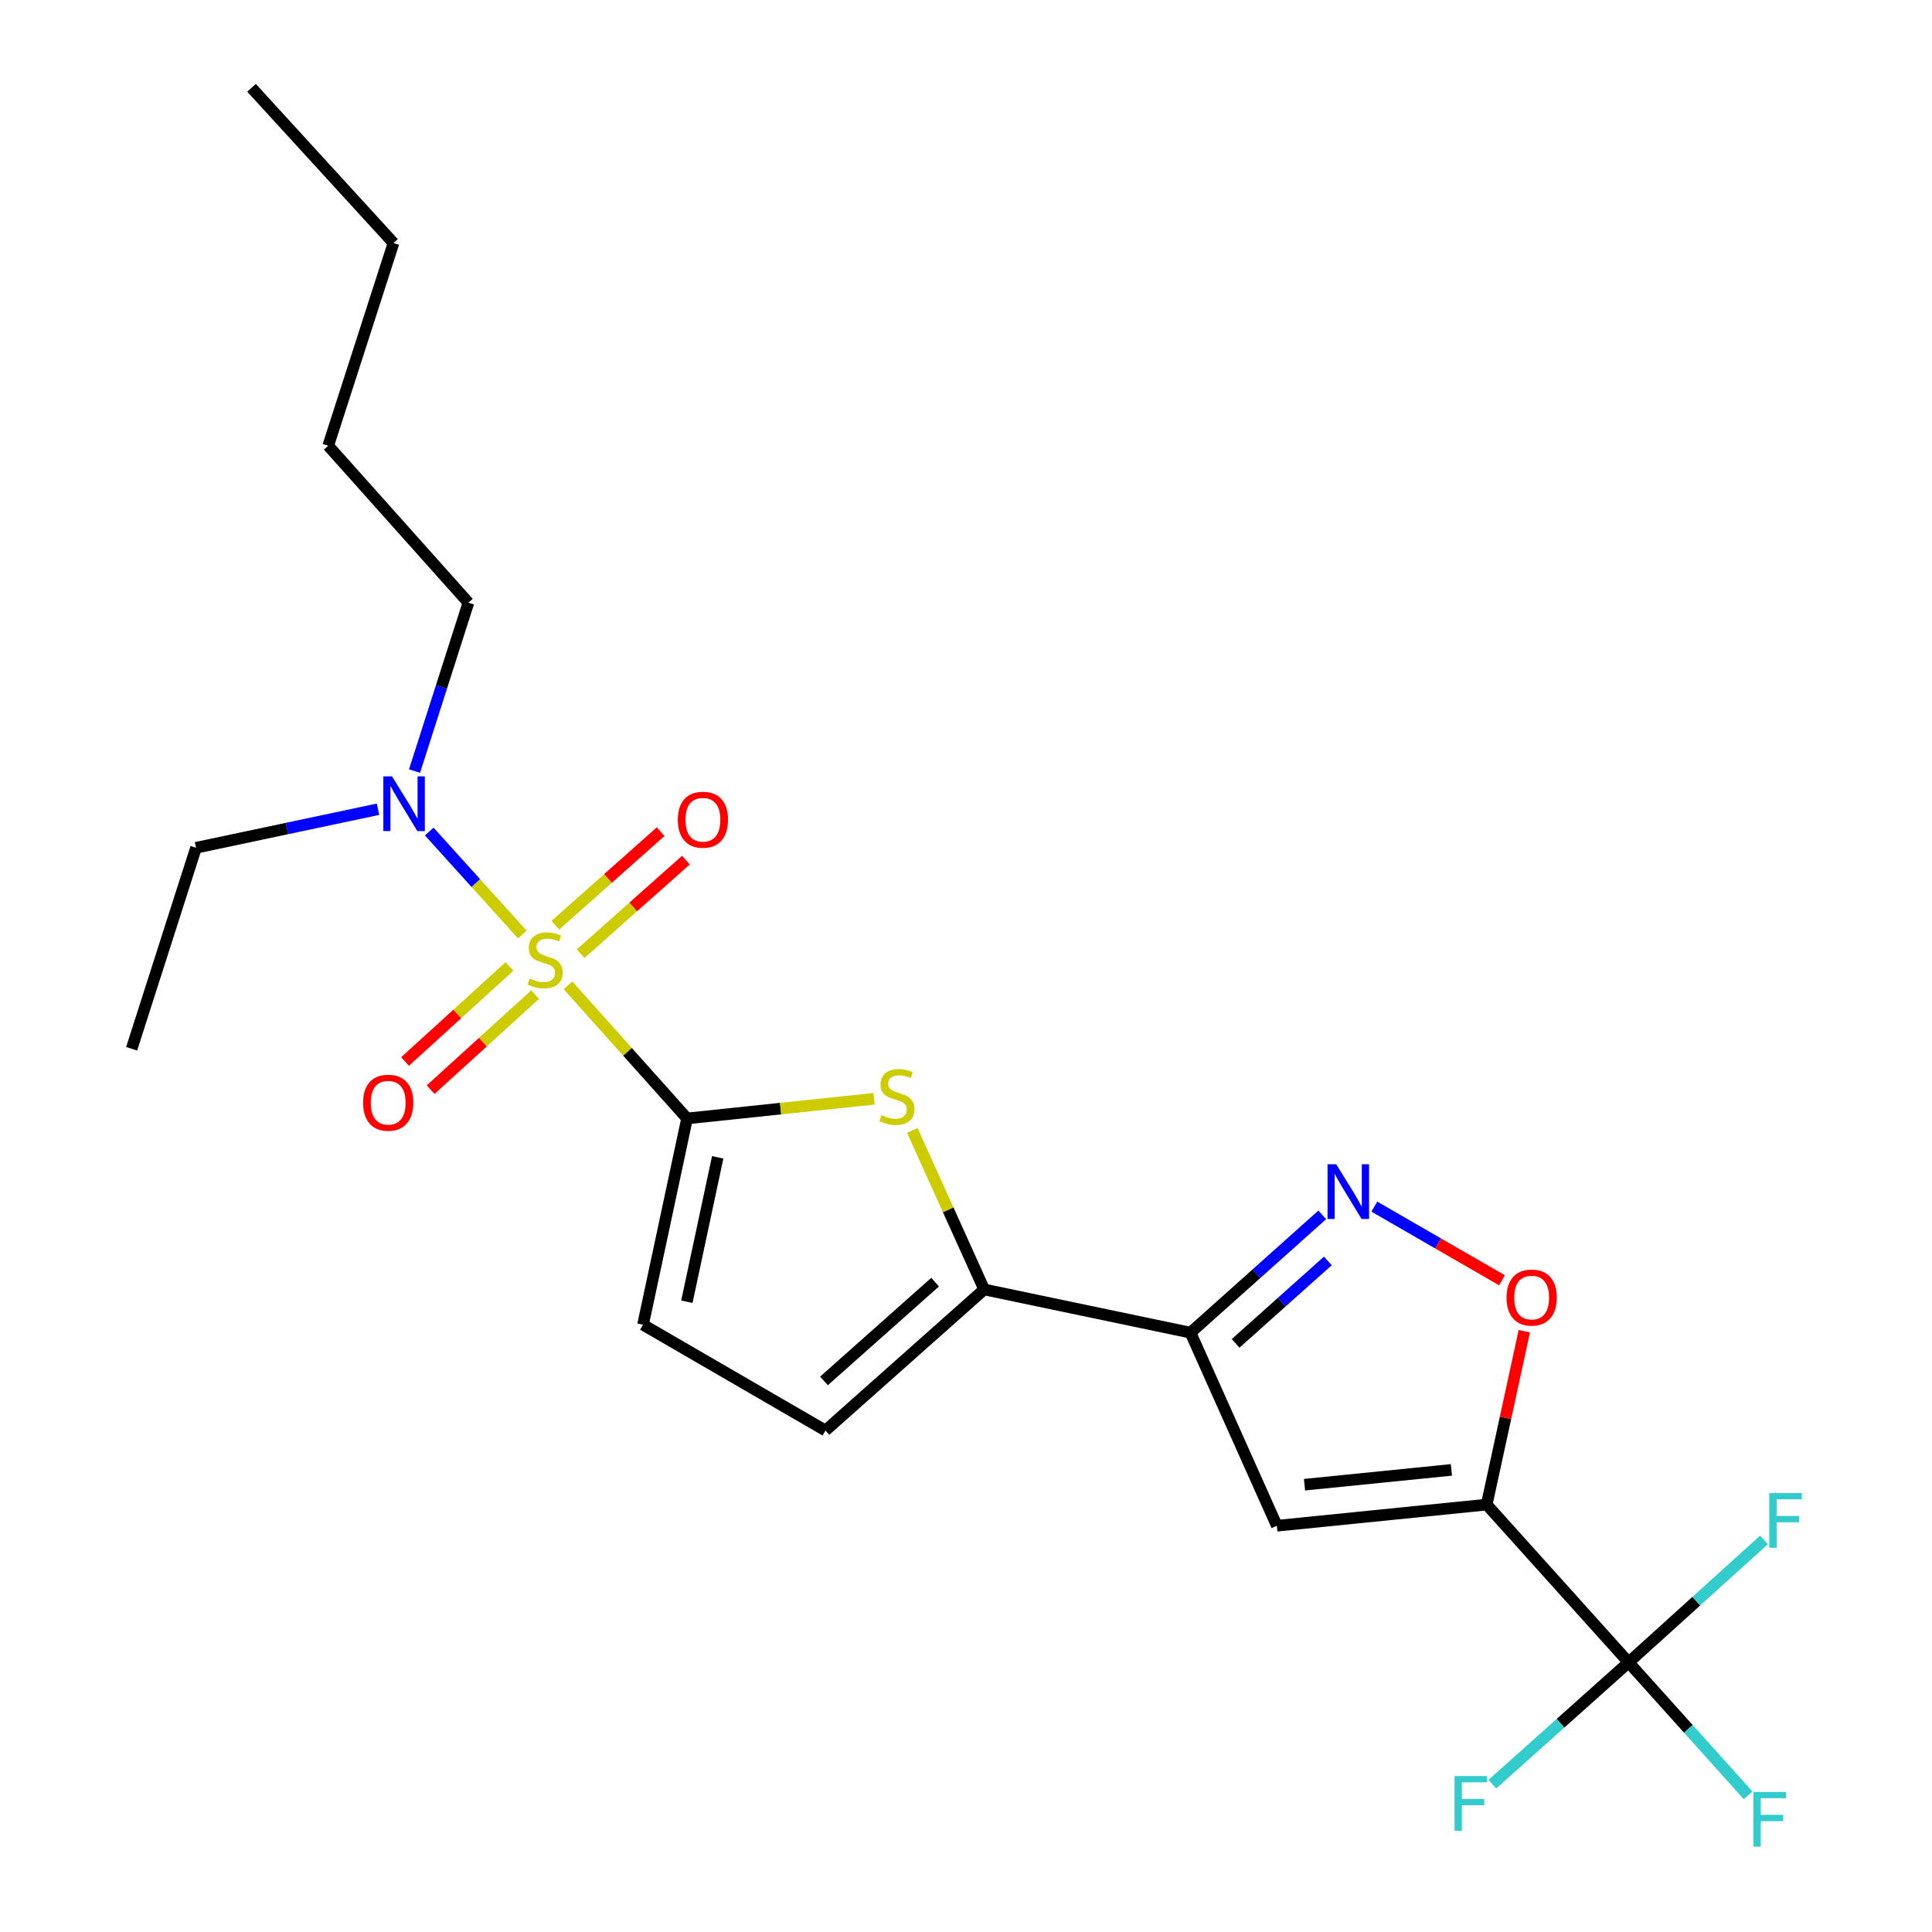 <?xml version='1.0' encoding='iso-8859-1'?>
<svg version='1.1' baseProfile='full'
              xmlns='http://www.w3.org/2000/svg'
                      xmlns:rdkit='http://www.rdkit.org/xml'
                      xmlns:xlink='http://www.w3.org/1999/xlink'
                  xml:space='preserve'
width='1000px' height='1000px' viewBox='0 0 1000 1000'>
<!-- END OF HEADER -->
<rect style='opacity:1.0;fill:#FFFFFF;stroke:none' width='1000' height='1000' x='0' y='0'> </rect>
<path class='bond-0' d='M 294.002,509.995 L 324.816,544.45' style='fill:none;fill-rule:evenodd;stroke:#CCCC00;stroke-width:6px;stroke-linecap:butt;stroke-linejoin:miter;stroke-opacity:1' />
<path class='bond-0' d='M 324.816,544.45 L 355.63,578.905' style='fill:none;fill-rule:evenodd;stroke:#000000;stroke-width:6px;stroke-linecap:butt;stroke-linejoin:miter;stroke-opacity:1' />
<path class='bond-11' d='M 270.365,483.707 L 246.27,457.054' style='fill:none;fill-rule:evenodd;stroke:#CCCC00;stroke-width:6px;stroke-linecap:butt;stroke-linejoin:miter;stroke-opacity:1' />
<path class='bond-11' d='M 246.27,457.054 L 222.175,430.401' style='fill:none;fill-rule:evenodd;stroke:#0000FF;stroke-width:6px;stroke-linecap:butt;stroke-linejoin:miter;stroke-opacity:1' />
<path class='bond-12' d='M 263.711,500.236 L 236.679,524.834' style='fill:none;fill-rule:evenodd;stroke:#CCCC00;stroke-width:6px;stroke-linecap:butt;stroke-linejoin:miter;stroke-opacity:1' />
<path class='bond-12' d='M 236.679,524.834 L 209.648,549.432' style='fill:none;fill-rule:evenodd;stroke:#FF0000;stroke-width:6px;stroke-linecap:butt;stroke-linejoin:miter;stroke-opacity:1' />
<path class='bond-12' d='M 276.972,514.809 L 249.941,539.407' style='fill:none;fill-rule:evenodd;stroke:#CCCC00;stroke-width:6px;stroke-linecap:butt;stroke-linejoin:miter;stroke-opacity:1' />
<path class='bond-12' d='M 249.941,539.407 L 222.909,564.006' style='fill:none;fill-rule:evenodd;stroke:#FF0000;stroke-width:6px;stroke-linecap:butt;stroke-linejoin:miter;stroke-opacity:1' />
<path class='bond-13' d='M 300.522,493.633 L 327.779,469.415' style='fill:none;fill-rule:evenodd;stroke:#CCCC00;stroke-width:6px;stroke-linecap:butt;stroke-linejoin:miter;stroke-opacity:1' />
<path class='bond-13' d='M 327.779,469.415 L 355.037,445.198' style='fill:none;fill-rule:evenodd;stroke:#FF0000;stroke-width:6px;stroke-linecap:butt;stroke-linejoin:miter;stroke-opacity:1' />
<path class='bond-13' d='M 287.435,478.903 L 314.692,454.685' style='fill:none;fill-rule:evenodd;stroke:#CCCC00;stroke-width:6px;stroke-linecap:butt;stroke-linejoin:miter;stroke-opacity:1' />
<path class='bond-13' d='M 314.692,454.685 L 341.949,430.468' style='fill:none;fill-rule:evenodd;stroke:#FF0000;stroke-width:6px;stroke-linecap:butt;stroke-linejoin:miter;stroke-opacity:1' />
<path class='bond-2' d='M 355.63,578.905 L 404.031,573.817' style='fill:none;fill-rule:evenodd;stroke:#000000;stroke-width:6px;stroke-linecap:butt;stroke-linejoin:miter;stroke-opacity:1' />
<path class='bond-2' d='M 404.031,573.817 L 452.432,568.729' style='fill:none;fill-rule:evenodd;stroke:#CCCC00;stroke-width:6px;stroke-linecap:butt;stroke-linejoin:miter;stroke-opacity:1' />
<path class='bond-9' d='M 355.63,578.905 L 332.828,685.678' style='fill:none;fill-rule:evenodd;stroke:#000000;stroke-width:6px;stroke-linecap:butt;stroke-linejoin:miter;stroke-opacity:1' />
<path class='bond-9' d='M 371.479,599.036 L 355.518,673.777' style='fill:none;fill-rule:evenodd;stroke:#000000;stroke-width:6px;stroke-linecap:butt;stroke-linejoin:miter;stroke-opacity:1' />
<path class='bond-1' d='M 769.51,778.779 L 660.898,789.725' style='fill:none;fill-rule:evenodd;stroke:#000000;stroke-width:6px;stroke-linecap:butt;stroke-linejoin:miter;stroke-opacity:1' />
<path class='bond-1' d='M 751.243,760.816 L 675.214,768.479' style='fill:none;fill-rule:evenodd;stroke:#000000;stroke-width:6px;stroke-linecap:butt;stroke-linejoin:miter;stroke-opacity:1' />
<path class='bond-6' d='M 769.51,778.779 L 842.973,860.44' style='fill:none;fill-rule:evenodd;stroke:#000000;stroke-width:6px;stroke-linecap:butt;stroke-linejoin:miter;stroke-opacity:1' />
<path class='bond-24' d='M 769.51,778.779 L 779.247,733.909' style='fill:none;fill-rule:evenodd;stroke:#000000;stroke-width:6px;stroke-linecap:butt;stroke-linejoin:miter;stroke-opacity:1' />
<path class='bond-24' d='M 779.247,733.909 L 788.984,689.038' style='fill:none;fill-rule:evenodd;stroke:#FF0000;stroke-width:6px;stroke-linecap:butt;stroke-linejoin:miter;stroke-opacity:1' />
<path class='bond-7' d='M 472.209,585.109 L 490.814,626.264' style='fill:none;fill-rule:evenodd;stroke:#CCCC00;stroke-width:6px;stroke-linecap:butt;stroke-linejoin:miter;stroke-opacity:1' />
<path class='bond-7' d='M 490.814,626.264 L 509.419,667.419' style='fill:none;fill-rule:evenodd;stroke:#000000;stroke-width:6px;stroke-linecap:butt;stroke-linejoin:miter;stroke-opacity:1' />
<path class='bond-3' d='M 616.192,689.783 L 509.419,667.419' style='fill:none;fill-rule:evenodd;stroke:#000000;stroke-width:6px;stroke-linecap:butt;stroke-linejoin:miter;stroke-opacity:1' />
<path class='bond-4' d='M 616.192,689.783 L 660.898,789.725' style='fill:none;fill-rule:evenodd;stroke:#000000;stroke-width:6px;stroke-linecap:butt;stroke-linejoin:miter;stroke-opacity:1' />
<path class='bond-5' d='M 616.192,689.783 L 650.294,659.3' style='fill:none;fill-rule:evenodd;stroke:#000000;stroke-width:6px;stroke-linecap:butt;stroke-linejoin:miter;stroke-opacity:1' />
<path class='bond-5' d='M 650.294,659.3 L 684.397,628.817' style='fill:none;fill-rule:evenodd;stroke:#0000FF;stroke-width:6px;stroke-linecap:butt;stroke-linejoin:miter;stroke-opacity:1' />
<path class='bond-5' d='M 639.554,695.329 L 663.426,673.991' style='fill:none;fill-rule:evenodd;stroke:#000000;stroke-width:6px;stroke-linecap:butt;stroke-linejoin:miter;stroke-opacity:1' />
<path class='bond-5' d='M 663.426,673.991 L 687.297,652.653' style='fill:none;fill-rule:evenodd;stroke:#0000FF;stroke-width:6px;stroke-linecap:butt;stroke-linejoin:miter;stroke-opacity:1' />
<path class='bond-8' d='M 711.355,624.547 L 744.394,643.612' style='fill:none;fill-rule:evenodd;stroke:#0000FF;stroke-width:6px;stroke-linecap:butt;stroke-linejoin:miter;stroke-opacity:1' />
<path class='bond-8' d='M 744.394,643.612 L 777.432,662.677' style='fill:none;fill-rule:evenodd;stroke:#FF0000;stroke-width:6px;stroke-linecap:butt;stroke-linejoin:miter;stroke-opacity:1' />
<path class='bond-14' d='M 842.973,860.44 L 807.711,891.96' style='fill:none;fill-rule:evenodd;stroke:#000000;stroke-width:6px;stroke-linecap:butt;stroke-linejoin:miter;stroke-opacity:1' />
<path class='bond-14' d='M 807.711,891.96 L 772.448,923.48' style='fill:none;fill-rule:evenodd;stroke:#33CCCC;stroke-width:6px;stroke-linecap:butt;stroke-linejoin:miter;stroke-opacity:1' />
<path class='bond-15' d='M 842.973,860.44 L 873.905,894.855' style='fill:none;fill-rule:evenodd;stroke:#000000;stroke-width:6px;stroke-linecap:butt;stroke-linejoin:miter;stroke-opacity:1' />
<path class='bond-15' d='M 873.905,894.855 L 904.836,929.269' style='fill:none;fill-rule:evenodd;stroke:#33CCCC;stroke-width:6px;stroke-linecap:butt;stroke-linejoin:miter;stroke-opacity:1' />
<path class='bond-16' d='M 842.973,860.44 L 878.011,828.754' style='fill:none;fill-rule:evenodd;stroke:#000000;stroke-width:6px;stroke-linecap:butt;stroke-linejoin:miter;stroke-opacity:1' />
<path class='bond-16' d='M 878.011,828.754 L 913.05,797.068' style='fill:none;fill-rule:evenodd;stroke:#33CCCC;stroke-width:6px;stroke-linecap:butt;stroke-linejoin:miter;stroke-opacity:1' />
<path class='bond-23' d='M 509.419,667.419 L 427.265,740.433' style='fill:none;fill-rule:evenodd;stroke:#000000;stroke-width:6px;stroke-linecap:butt;stroke-linejoin:miter;stroke-opacity:1' />
<path class='bond-23' d='M 484.006,663.643 L 426.498,714.753' style='fill:none;fill-rule:evenodd;stroke:#000000;stroke-width:6px;stroke-linecap:butt;stroke-linejoin:miter;stroke-opacity:1' />
<path class='bond-10' d='M 332.828,685.678 L 427.265,740.433' style='fill:none;fill-rule:evenodd;stroke:#000000;stroke-width:6px;stroke-linecap:butt;stroke-linejoin:miter;stroke-opacity:1' />
<path class='bond-17' d='M 195.661,418.855 L 148.561,428.833' style='fill:none;fill-rule:evenodd;stroke:#0000FF;stroke-width:6px;stroke-linecap:butt;stroke-linejoin:miter;stroke-opacity:1' />
<path class='bond-17' d='M 148.561,428.833 L 101.461,438.81' style='fill:none;fill-rule:evenodd;stroke:#000000;stroke-width:6px;stroke-linecap:butt;stroke-linejoin:miter;stroke-opacity:1' />
<path class='bond-18' d='M 214.559,399.106 L 228.506,355.528' style='fill:none;fill-rule:evenodd;stroke:#0000FF;stroke-width:6px;stroke-linecap:butt;stroke-linejoin:miter;stroke-opacity:1' />
<path class='bond-18' d='M 228.506,355.528 L 242.453,311.95' style='fill:none;fill-rule:evenodd;stroke:#000000;stroke-width:6px;stroke-linecap:butt;stroke-linejoin:miter;stroke-opacity:1' />
<path class='bond-21' d='M 101.461,438.81 L 68.139,542.847' style='fill:none;fill-rule:evenodd;stroke:#000000;stroke-width:6px;stroke-linecap:butt;stroke-linejoin:miter;stroke-opacity:1' />
<path class='bond-19' d='M 242.453,311.95 L 169.888,230.715' style='fill:none;fill-rule:evenodd;stroke:#000000;stroke-width:6px;stroke-linecap:butt;stroke-linejoin:miter;stroke-opacity:1' />
<path class='bond-20' d='M 169.888,230.715 L 203.68,125.781' style='fill:none;fill-rule:evenodd;stroke:#000000;stroke-width:6px;stroke-linecap:butt;stroke-linejoin:miter;stroke-opacity:1' />
<path class='bond-22' d='M 203.68,125.781 L 130.196,45.455' style='fill:none;fill-rule:evenodd;stroke:#000000;stroke-width:6px;stroke-linecap:butt;stroke-linejoin:miter;stroke-opacity:1' />
<path  class='atom-0' d='M 274.167 506.481
Q 274.487 506.601, 275.807 507.161
Q 277.127 507.721, 278.567 508.081
Q 280.047 508.401, 281.487 508.401
Q 284.167 508.401, 285.727 507.121
Q 287.287 505.801, 287.287 503.521
Q 287.287 501.961, 286.487 501.001
Q 285.727 500.041, 284.527 499.521
Q 283.327 499.001, 281.327 498.401
Q 278.807 497.641, 277.287 496.921
Q 275.807 496.201, 274.727 494.681
Q 273.687 493.161, 273.687 490.601
Q 273.687 487.041, 276.087 484.841
Q 278.527 482.641, 283.327 482.641
Q 286.607 482.641, 290.327 484.201
L 289.407 487.281
Q 286.007 485.881, 283.447 485.881
Q 280.687 485.881, 279.167 487.041
Q 277.647 488.161, 277.687 490.121
Q 277.687 491.641, 278.447 492.561
Q 279.247 493.481, 280.367 494.001
Q 281.527 494.521, 283.447 495.121
Q 286.007 495.921, 287.527 496.721
Q 289.047 497.521, 290.127 499.161
Q 291.247 500.761, 291.247 503.521
Q 291.247 507.441, 288.607 509.561
Q 286.007 511.641, 281.647 511.641
Q 279.127 511.641, 277.207 511.081
Q 275.327 510.561, 273.087 509.641
L 274.167 506.481
' fill='#CCCC00'/>
<path  class='atom-3' d='M 456.242 577.207
Q 456.562 577.327, 457.882 577.887
Q 459.202 578.447, 460.642 578.807
Q 462.122 579.127, 463.562 579.127
Q 466.242 579.127, 467.802 577.847
Q 469.362 576.527, 469.362 574.247
Q 469.362 572.687, 468.562 571.727
Q 467.802 570.767, 466.602 570.247
Q 465.402 569.727, 463.402 569.127
Q 460.882 568.367, 459.362 567.647
Q 457.882 566.927, 456.802 565.407
Q 455.762 563.887, 455.762 561.327
Q 455.762 557.767, 458.162 555.567
Q 460.602 553.367, 465.402 553.367
Q 468.682 553.367, 472.402 554.927
L 471.482 558.007
Q 468.082 556.607, 465.522 556.607
Q 462.762 556.607, 461.242 557.767
Q 459.722 558.887, 459.762 560.847
Q 459.762 562.367, 460.522 563.287
Q 461.322 564.207, 462.442 564.727
Q 463.602 565.247, 465.522 565.847
Q 468.082 566.647, 469.602 567.447
Q 471.122 568.247, 472.202 569.887
Q 473.322 571.487, 473.322 574.247
Q 473.322 578.167, 470.682 580.287
Q 468.082 582.367, 463.722 582.367
Q 461.202 582.367, 459.282 581.807
Q 457.402 581.287, 455.162 580.367
L 456.242 577.207
' fill='#CCCC00'/>
<path  class='atom-6' d='M 691.616 602.609
L 700.896 617.609
Q 701.816 619.089, 703.296 621.769
Q 704.776 624.449, 704.856 624.609
L 704.856 602.609
L 708.616 602.609
L 708.616 630.929
L 704.736 630.929
L 694.776 614.529
Q 693.616 612.609, 692.376 610.409
Q 691.176 608.209, 690.816 607.529
L 690.816 630.929
L 687.136 630.929
L 687.136 602.609
L 691.616 602.609
' fill='#0000FF'/>
<path  class='atom-9' d='M 779.783 671.615
Q 779.783 664.815, 783.143 661.015
Q 786.503 657.215, 792.783 657.215
Q 799.063 657.215, 802.423 661.015
Q 805.783 664.815, 805.783 671.615
Q 805.783 678.495, 802.383 682.415
Q 798.983 686.295, 792.783 686.295
Q 786.543 686.295, 783.143 682.415
Q 779.783 678.535, 779.783 671.615
M 792.783 683.095
Q 797.103 683.095, 799.423 680.215
Q 801.783 677.295, 801.783 671.615
Q 801.783 666.055, 799.423 663.255
Q 797.103 660.415, 792.783 660.415
Q 788.463 660.415, 786.103 663.215
Q 783.783 666.015, 783.783 671.615
Q 783.783 677.335, 786.103 680.215
Q 788.463 683.095, 792.783 683.095
' fill='#FF0000'/>
<path  class='atom-12' d='M 202.893 401.837
L 212.173 416.837
Q 213.093 418.317, 214.573 420.997
Q 216.053 423.677, 216.133 423.837
L 216.133 401.837
L 219.893 401.837
L 219.893 430.157
L 216.013 430.157
L 206.053 413.757
Q 204.893 411.837, 203.653 409.637
Q 202.453 407.437, 202.093 406.757
L 202.093 430.157
L 198.413 430.157
L 198.413 401.837
L 202.893 401.837
' fill='#0000FF'/>
<path  class='atom-13' d='M 187.933 570.764
Q 187.933 563.964, 191.293 560.164
Q 194.653 556.364, 200.933 556.364
Q 207.213 556.364, 210.573 560.164
Q 213.933 563.964, 213.933 570.764
Q 213.933 577.644, 210.533 581.564
Q 207.133 585.444, 200.933 585.444
Q 194.693 585.444, 191.293 581.564
Q 187.933 577.684, 187.933 570.764
M 200.933 582.244
Q 205.253 582.244, 207.573 579.364
Q 209.933 576.444, 209.933 570.764
Q 209.933 565.204, 207.573 562.404
Q 205.253 559.564, 200.933 559.564
Q 196.613 559.564, 194.253 562.364
Q 191.933 565.164, 191.933 570.764
Q 191.933 576.484, 194.253 579.364
Q 196.613 582.244, 200.933 582.244
' fill='#FF0000'/>
<path  class='atom-14' d='M 350.829 424.287
Q 350.829 417.487, 354.189 413.687
Q 357.549 409.887, 363.829 409.887
Q 370.109 409.887, 373.469 413.687
Q 376.829 417.487, 376.829 424.287
Q 376.829 431.167, 373.429 435.087
Q 370.029 438.967, 363.829 438.967
Q 357.589 438.967, 354.189 435.087
Q 350.829 431.207, 350.829 424.287
M 363.829 435.767
Q 368.149 435.767, 370.469 432.887
Q 372.829 429.967, 372.829 424.287
Q 372.829 418.727, 370.469 415.927
Q 368.149 413.087, 363.829 413.087
Q 359.509 413.087, 357.149 415.887
Q 354.829 418.687, 354.829 424.287
Q 354.829 430.007, 357.149 432.887
Q 359.509 435.767, 363.829 435.767
' fill='#FF0000'/>
<path  class='atom-15' d='M 752.869 919.294
L 769.709 919.294
L 769.709 922.534
L 756.669 922.534
L 756.669 931.134
L 768.269 931.134
L 768.269 934.414
L 756.669 934.414
L 756.669 947.614
L 752.869 947.614
L 752.869 919.294
' fill='#33CCCC'/>
<path  class='atom-16' d='M 907.567 927.515
L 924.407 927.515
L 924.407 930.755
L 911.367 930.755
L 911.367 939.355
L 922.967 939.355
L 922.967 942.635
L 911.367 942.635
L 911.367 955.835
L 907.567 955.835
L 907.567 927.515
' fill='#33CCCC'/>
<path  class='atom-17' d='M 915.788 772.818
L 932.628 772.818
L 932.628 776.058
L 919.588 776.058
L 919.588 784.658
L 931.188 784.658
L 931.188 787.938
L 919.588 787.938
L 919.588 801.138
L 915.788 801.138
L 915.788 772.818
' fill='#33CCCC'/>
</svg>
